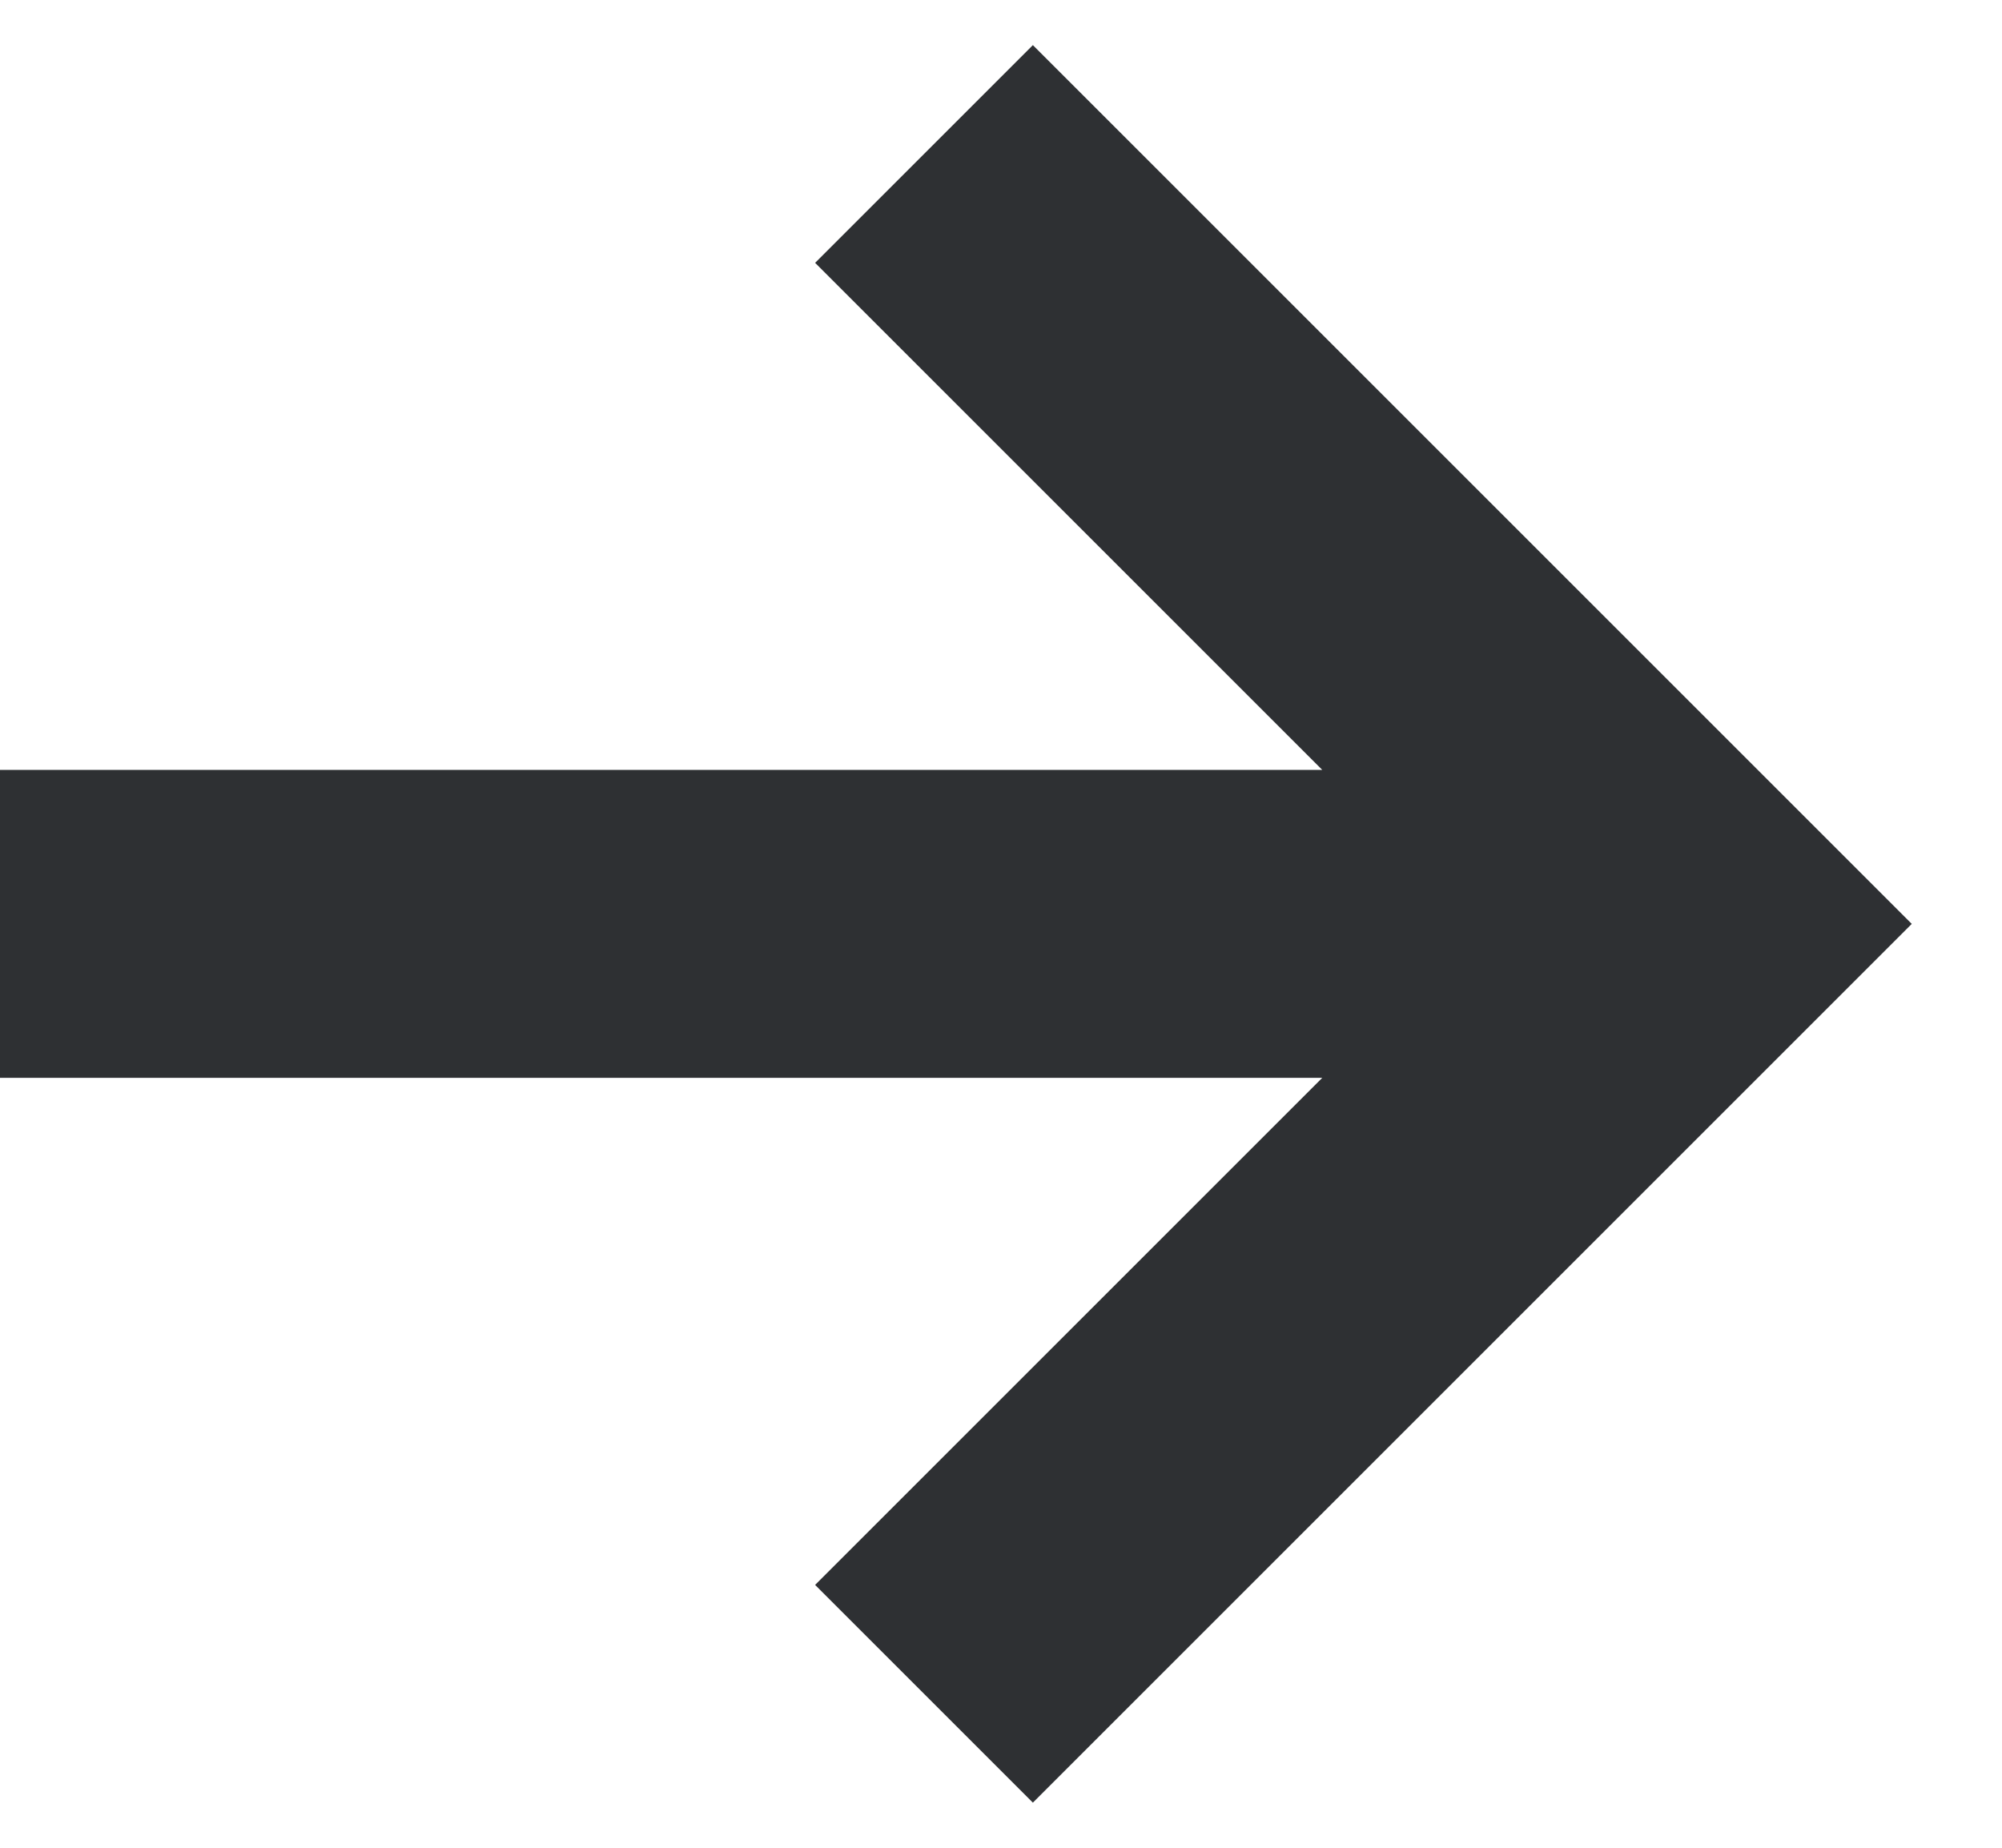 <svg fill="none" viewBox="0 0 13 12" height="12" width="13" xmlns="http://www.w3.org/2000/svg">
<path fill="#2E3033" d="M8.586 7H0V5H8.586L5.293 1.707L6.707 0.293L12.414 6L6.707 11.707L5.293 10.293L8.586 7Z" clip-rule="evenodd" fill-rule="evenodd" style="fill: rgb(46, 48, 51);"></path>
</svg>